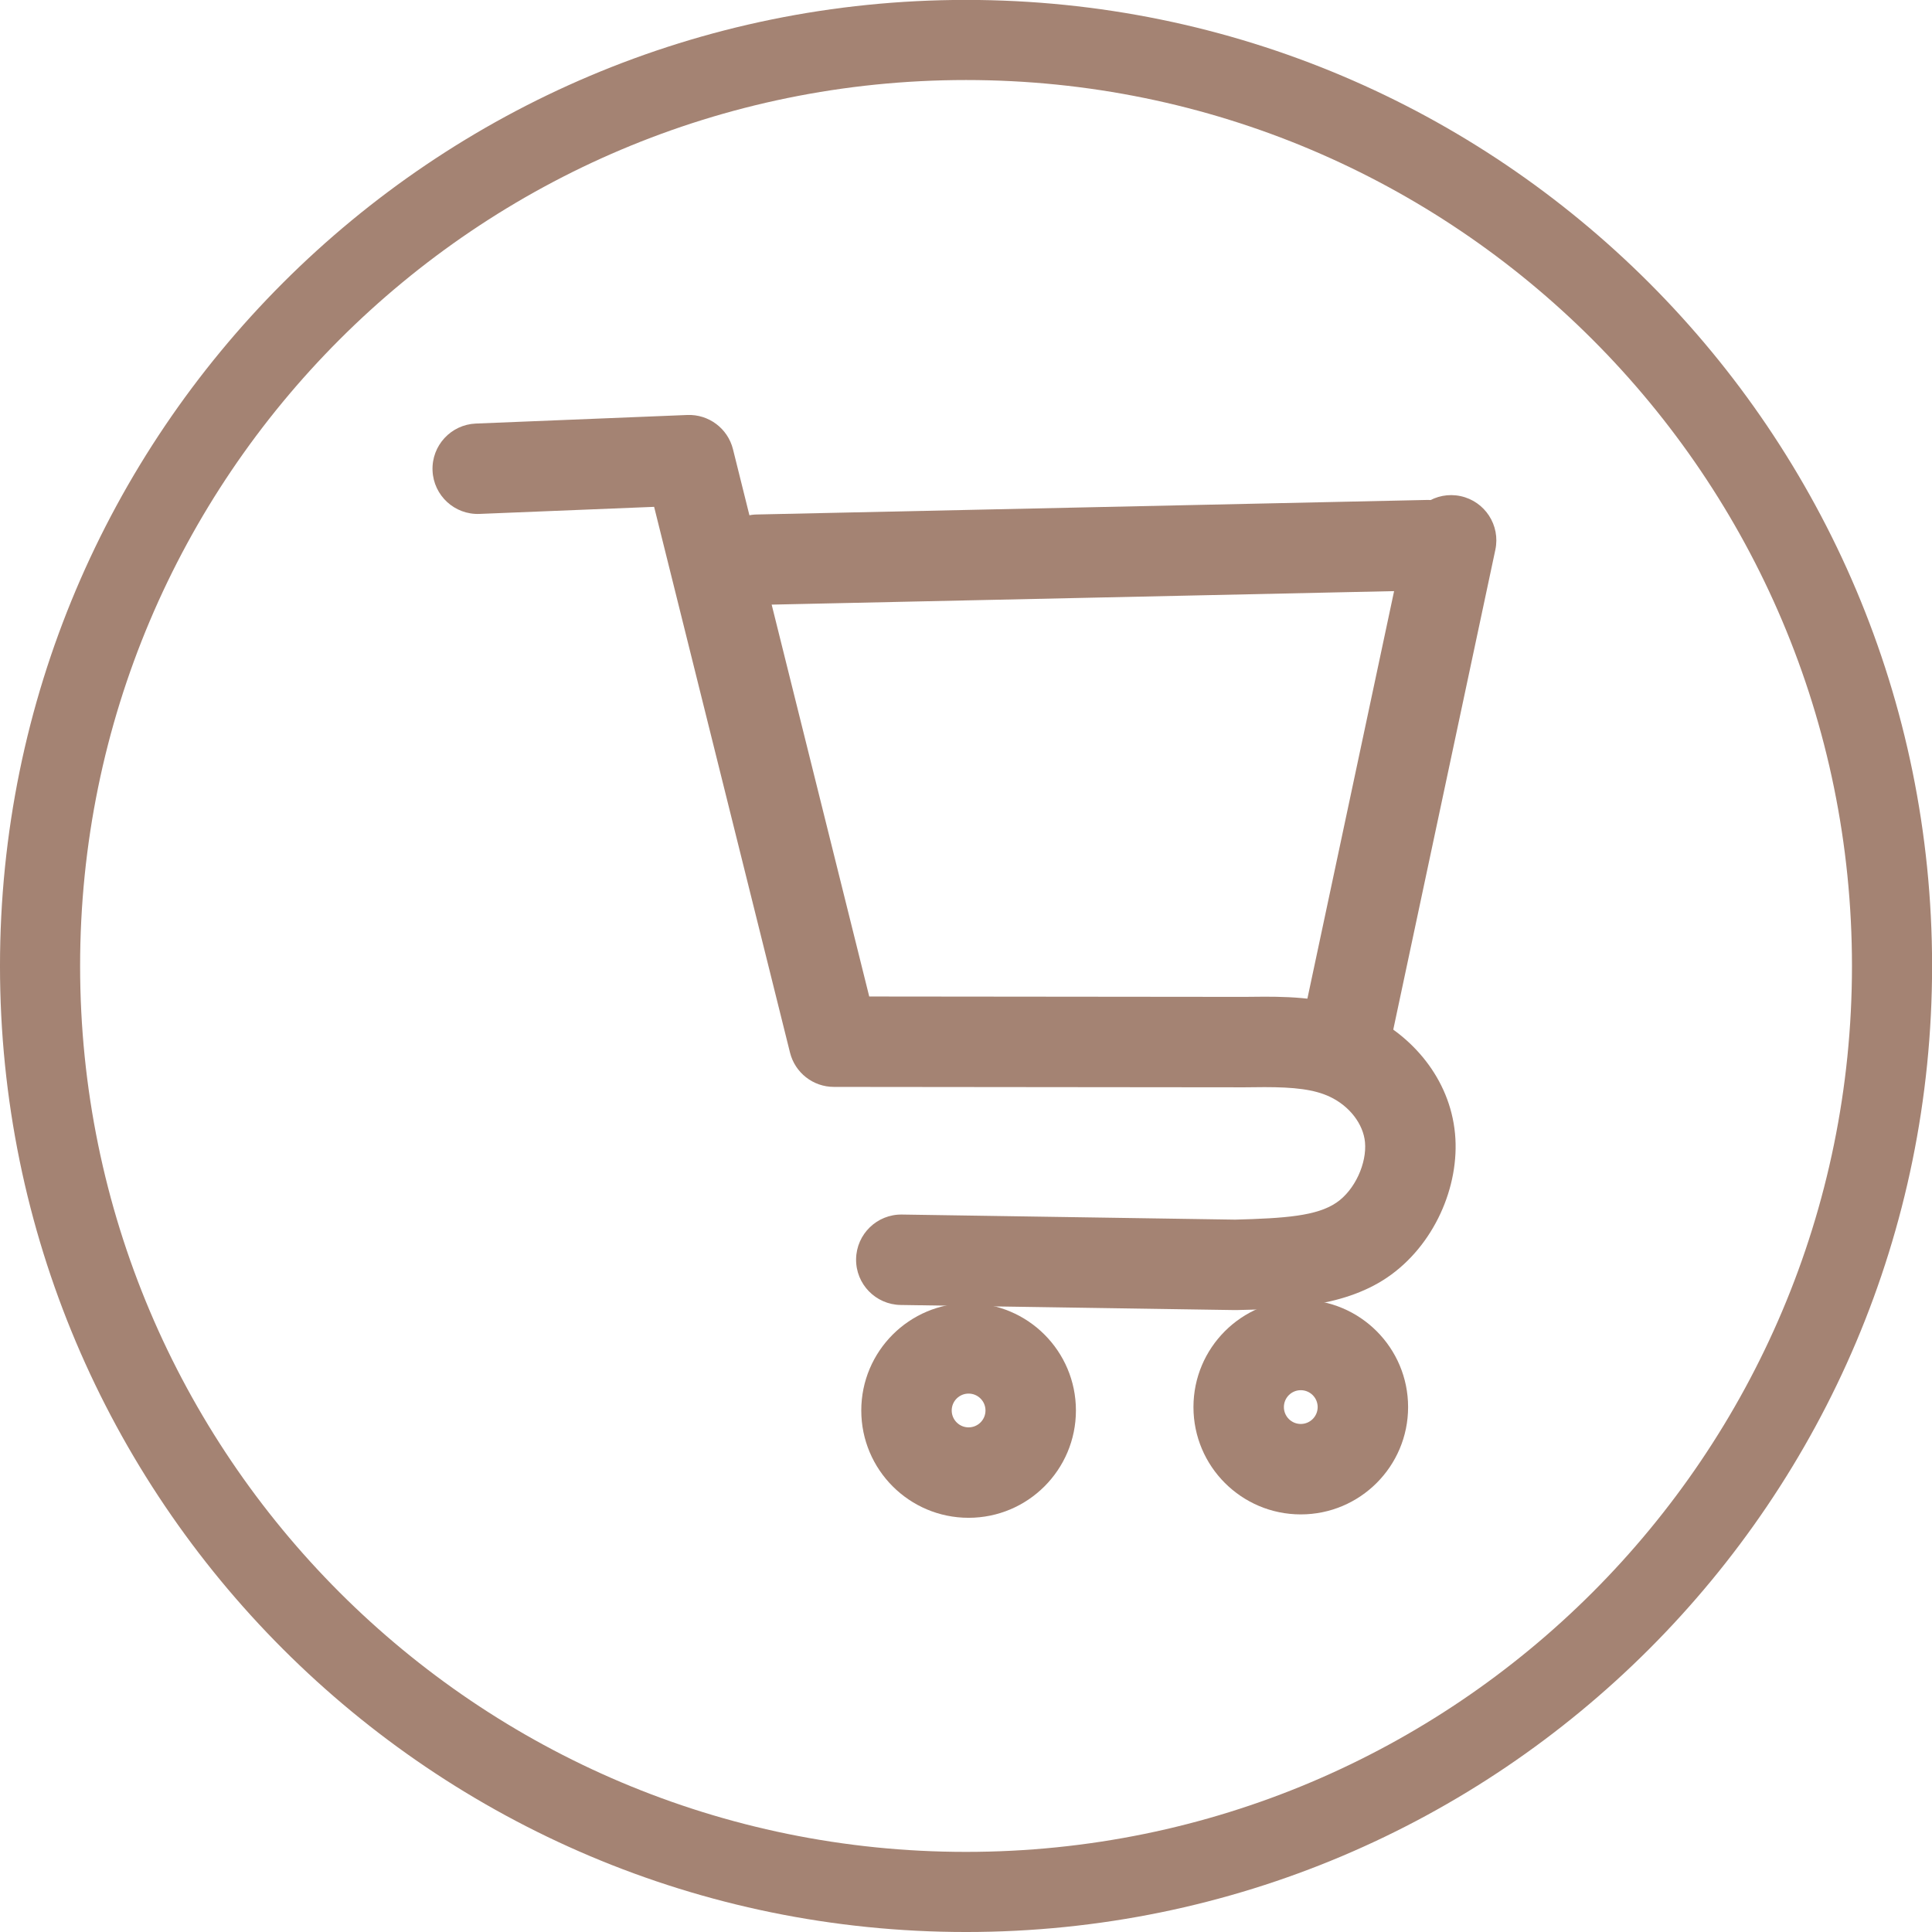 <?xml version="1.0" encoding="UTF-8" standalone="no"?><svg xmlns="http://www.w3.org/2000/svg" xmlns:xlink="http://www.w3.org/1999/xlink" fill="#000000" height="524.8" preserveAspectRatio="xMidYMid meet" version="1" viewBox="101.6 428.6 524.8 524.8" width="524.8" zoomAndPan="magnify"><g fill="#a48373"><g id="change1_2"><path d="M626.424,690.989L626.424,690.989C626.424,835.915,508.938,953.402,364.011,953.402L364.011,953.402C219.085,953.402,101.598,835.915,101.598,690.989L101.598,690.989C101.598,546.062,219.084,428.576,364.011,428.576L364.011,428.576C508.938,428.576,626.424,546.062,626.424,690.989L626.424,690.989 M604.661,690.989L604.661,690.989C604.661,558.082,496.919,450.339,364.011,450.339L364.011,450.339C231.104,450.339,123.361,558.082,123.361,690.989L123.361,690.989C123.361,823.896,231.104,931.639,364.011,931.639L364.011,931.639C496.919,931.639,604.661,823.896,604.661,690.989 Z"/></g><g><g id="change1_4"><path d="M230.869,543.652L230.869,543.652L288.287,541.325C294.109,541.089,299.296,544.976,300.704,550.631L300.704,550.631L340.032,708.592L328.125,699.277L439.62,699.387L439.436,699.388C441.169,699.364,443.236,699.337,445.075,699.337L445.075,699.337C453.389,699.336,463.771,699.763,473.409,704.345L473.408,704.345C485.017,709.863,495.42,721.436,496.838,736.561L496.838,736.561C498.179,750.865,491.116,767.006,478.37,775.639L478.37,775.639C465.87,784.105,449.045,784.154,437.536,784.46L437.022,784.463L346.239,783.077C339.456,782.973,334.042,777.39,334.145,770.607C334.248,763.825,339.831,758.41,346.614,758.514L346.614,758.514L437.397,759.9L436.883,759.903C450.731,759.535,459.268,758.907,464.594,755.299L464.594,755.299C469.676,751.857,472.911,744.522,472.38,738.854L472.38,738.854C471.925,734.005,468.283,729.108,462.862,726.532L462.862,726.532C458.572,724.493,453.048,723.902,445.075,723.903L445.075,723.903C443.391,723.903,441.585,723.927,439.778,723.952L439.595,723.953L328.101,723.843C322.465,723.837,317.555,719.996,316.194,714.527L316.194,714.527L276.865,556.566L289.282,565.871L231.864,568.198C225.086,568.473,219.368,563.201,219.094,556.423C218.819,549.645,224.091,543.927,230.869,543.652 Z"/></g><g id="change1_5"><path d="M507.792,577.932L507.792,577.932L479.017,713.185C477.605,719.82,471.082,724.055,464.447,722.643C457.812,721.231,453.577,714.708,454.989,708.073L454.989,708.073L483.764,572.82C485.175,566.185,491.699,561.95,498.334,563.362C504.969,564.774,509.203,571.297,507.792,577.932 Z"/></g><g id="change1_3"><path d="M489.608,588.967L489.608,588.967L307.655,592.915C300.873,593.063,295.256,587.684,295.109,580.902C294.962,574.12,300.341,568.503,307.122,568.355L307.122,568.355L489.075,564.407C495.857,564.26,501.474,569.639,501.621,576.421C501.769,583.203,496.39,588.82,489.608,588.967 Z"/></g><g id="change1_6"><path d="M484.09,810.812L484.09,810.812C484.09,826.913,471.038,839.965,454.938,839.965L454.938,839.965C438.837,839.965,425.785,826.913,425.785,810.812L425.785,810.812C425.785,794.712,438.837,781.659,454.937,781.659L454.937,781.659C471.038,781.659,484.09,794.711,484.09,810.812L484.09,810.812 M459.525,810.812L459.525,810.812C459.525,808.279,457.471,806.225,454.938,806.225L454.938,806.225C452.404,806.225,450.35,808.279,450.35,810.813L450.35,810.813C450.35,813.346,452.404,815.399,454.938,815.399L454.938,815.399C457.471,815.399,459.525,813.346,459.525,810.812 Z"/></g><g id="change1_1"><path d="M393.859,811.736L393.859,811.736C393.859,827.837,380.807,840.888,364.706,840.889L364.706,840.889C348.605,840.889,335.553,827.837,335.553,811.736L335.553,811.736C335.553,795.635,348.605,782.583,364.706,782.583L364.706,782.583C380.806,782.583,393.859,795.635,393.859,811.736L393.859,811.736 M369.293,811.736L369.293,811.736C369.293,809.203,367.239,807.149,364.706,807.149L364.706,807.149C362.173,807.149,360.119,809.203,360.119,811.736L360.119,811.736C360.119,814.27,362.173,816.323,364.706,816.323L364.706,816.323C367.239,816.323,369.293,814.27,369.293,811.736 Z"/></g></g></g></svg>